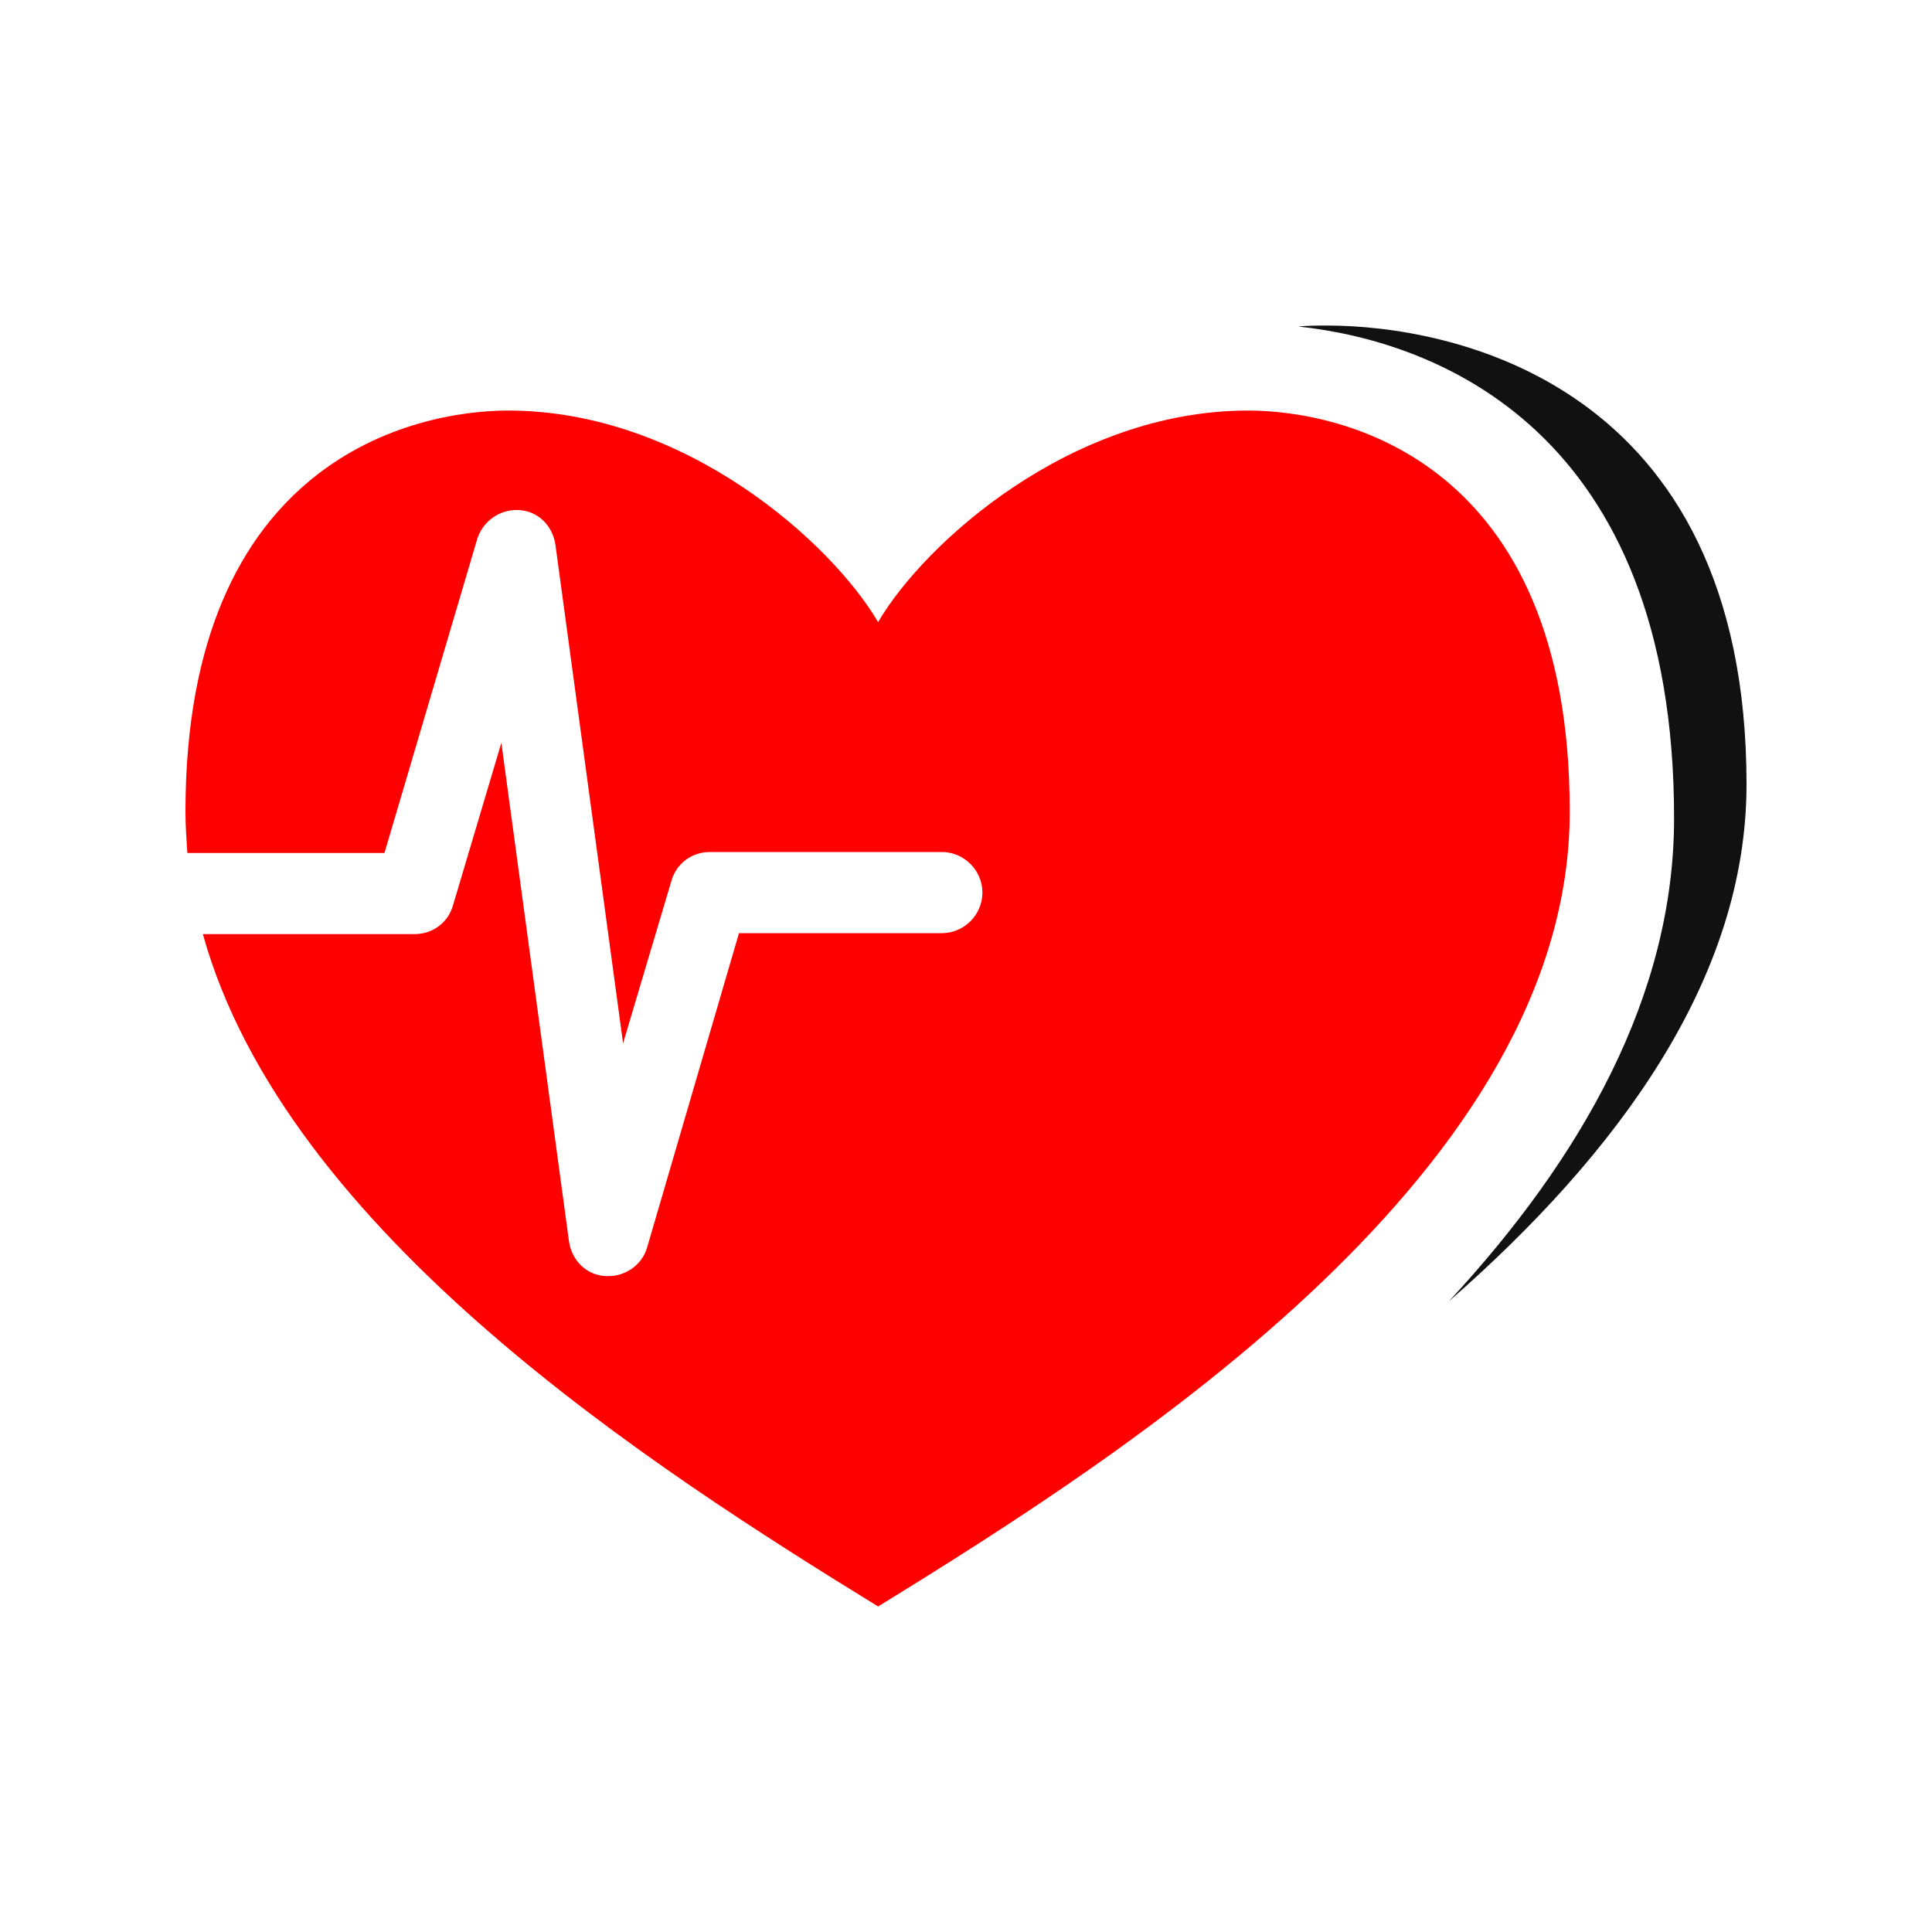 <?xml version="1.0" encoding="utf-8"?>
<!-- Generator: Adobe Illustrator 24.3.0, SVG Export Plug-In . SVG Version: 6.00 Build 0)  -->
<svg version="1.1" id="レイヤー_1" xmlns="http://www.w3.org/2000/svg" xmlns:xlink="http://www.w3.org/1999/xlink" x="0px"
	 y="0px" width="200px" height="200px" viewBox="0 0 200 200" style="enable-background:new 0 0 200 200;" xml:space="preserve">
<style type="text/css">
	.st0{fill:#111111;}
	.st1{fill:#FF0000;}
</style>
<g>
	<path class="st0" d="M180.8,81.2c0-41.8-30.9-47.5-43.4-47.5c-1,0-2,0-3,0.1c14.1,1.5,38.9,10.6,38.9,50.9c0,18.4-9.6,35.2-23.3,50
		C167.5,119.4,180.8,101.3,180.8,81.2z"/>
	<path class="st1" d="M129.2,42.5c-18.3,0-33.5,13.7-38.3,21.9c-4.8-8.2-20-21.9-38.3-21.9c-9.6,0-33.4,5-33.4,41.5
		c0,1.5,0.1,2.9,0.2,4.3h20.4l9.6-32.5c0.6-1.9,2.4-3.1,4.3-3c2,0.1,3.5,1.6,3.8,3.6l7,51.6l5-16.8c0.5-1.8,2.1-3,4-3h24
		c2.3,0,4.2,1.9,4.2,4.2c0,2.3-1.9,4.2-4.2,4.2H76.5L67,129.1c-0.5,1.8-2.2,3-4,3c-0.1,0-0.2,0-0.3,0c-2-0.1-3.5-1.6-3.8-3.6
		l-7-51.6l-5,16.8c-0.5,1.8-2.1,3-4,3H21c8.6,30.9,46.5,55.2,69.9,69.6C117.4,150,162.5,121,162.5,84
		C162.5,47.5,138.8,42.5,129.2,42.5z"/>
</g>
</svg>
